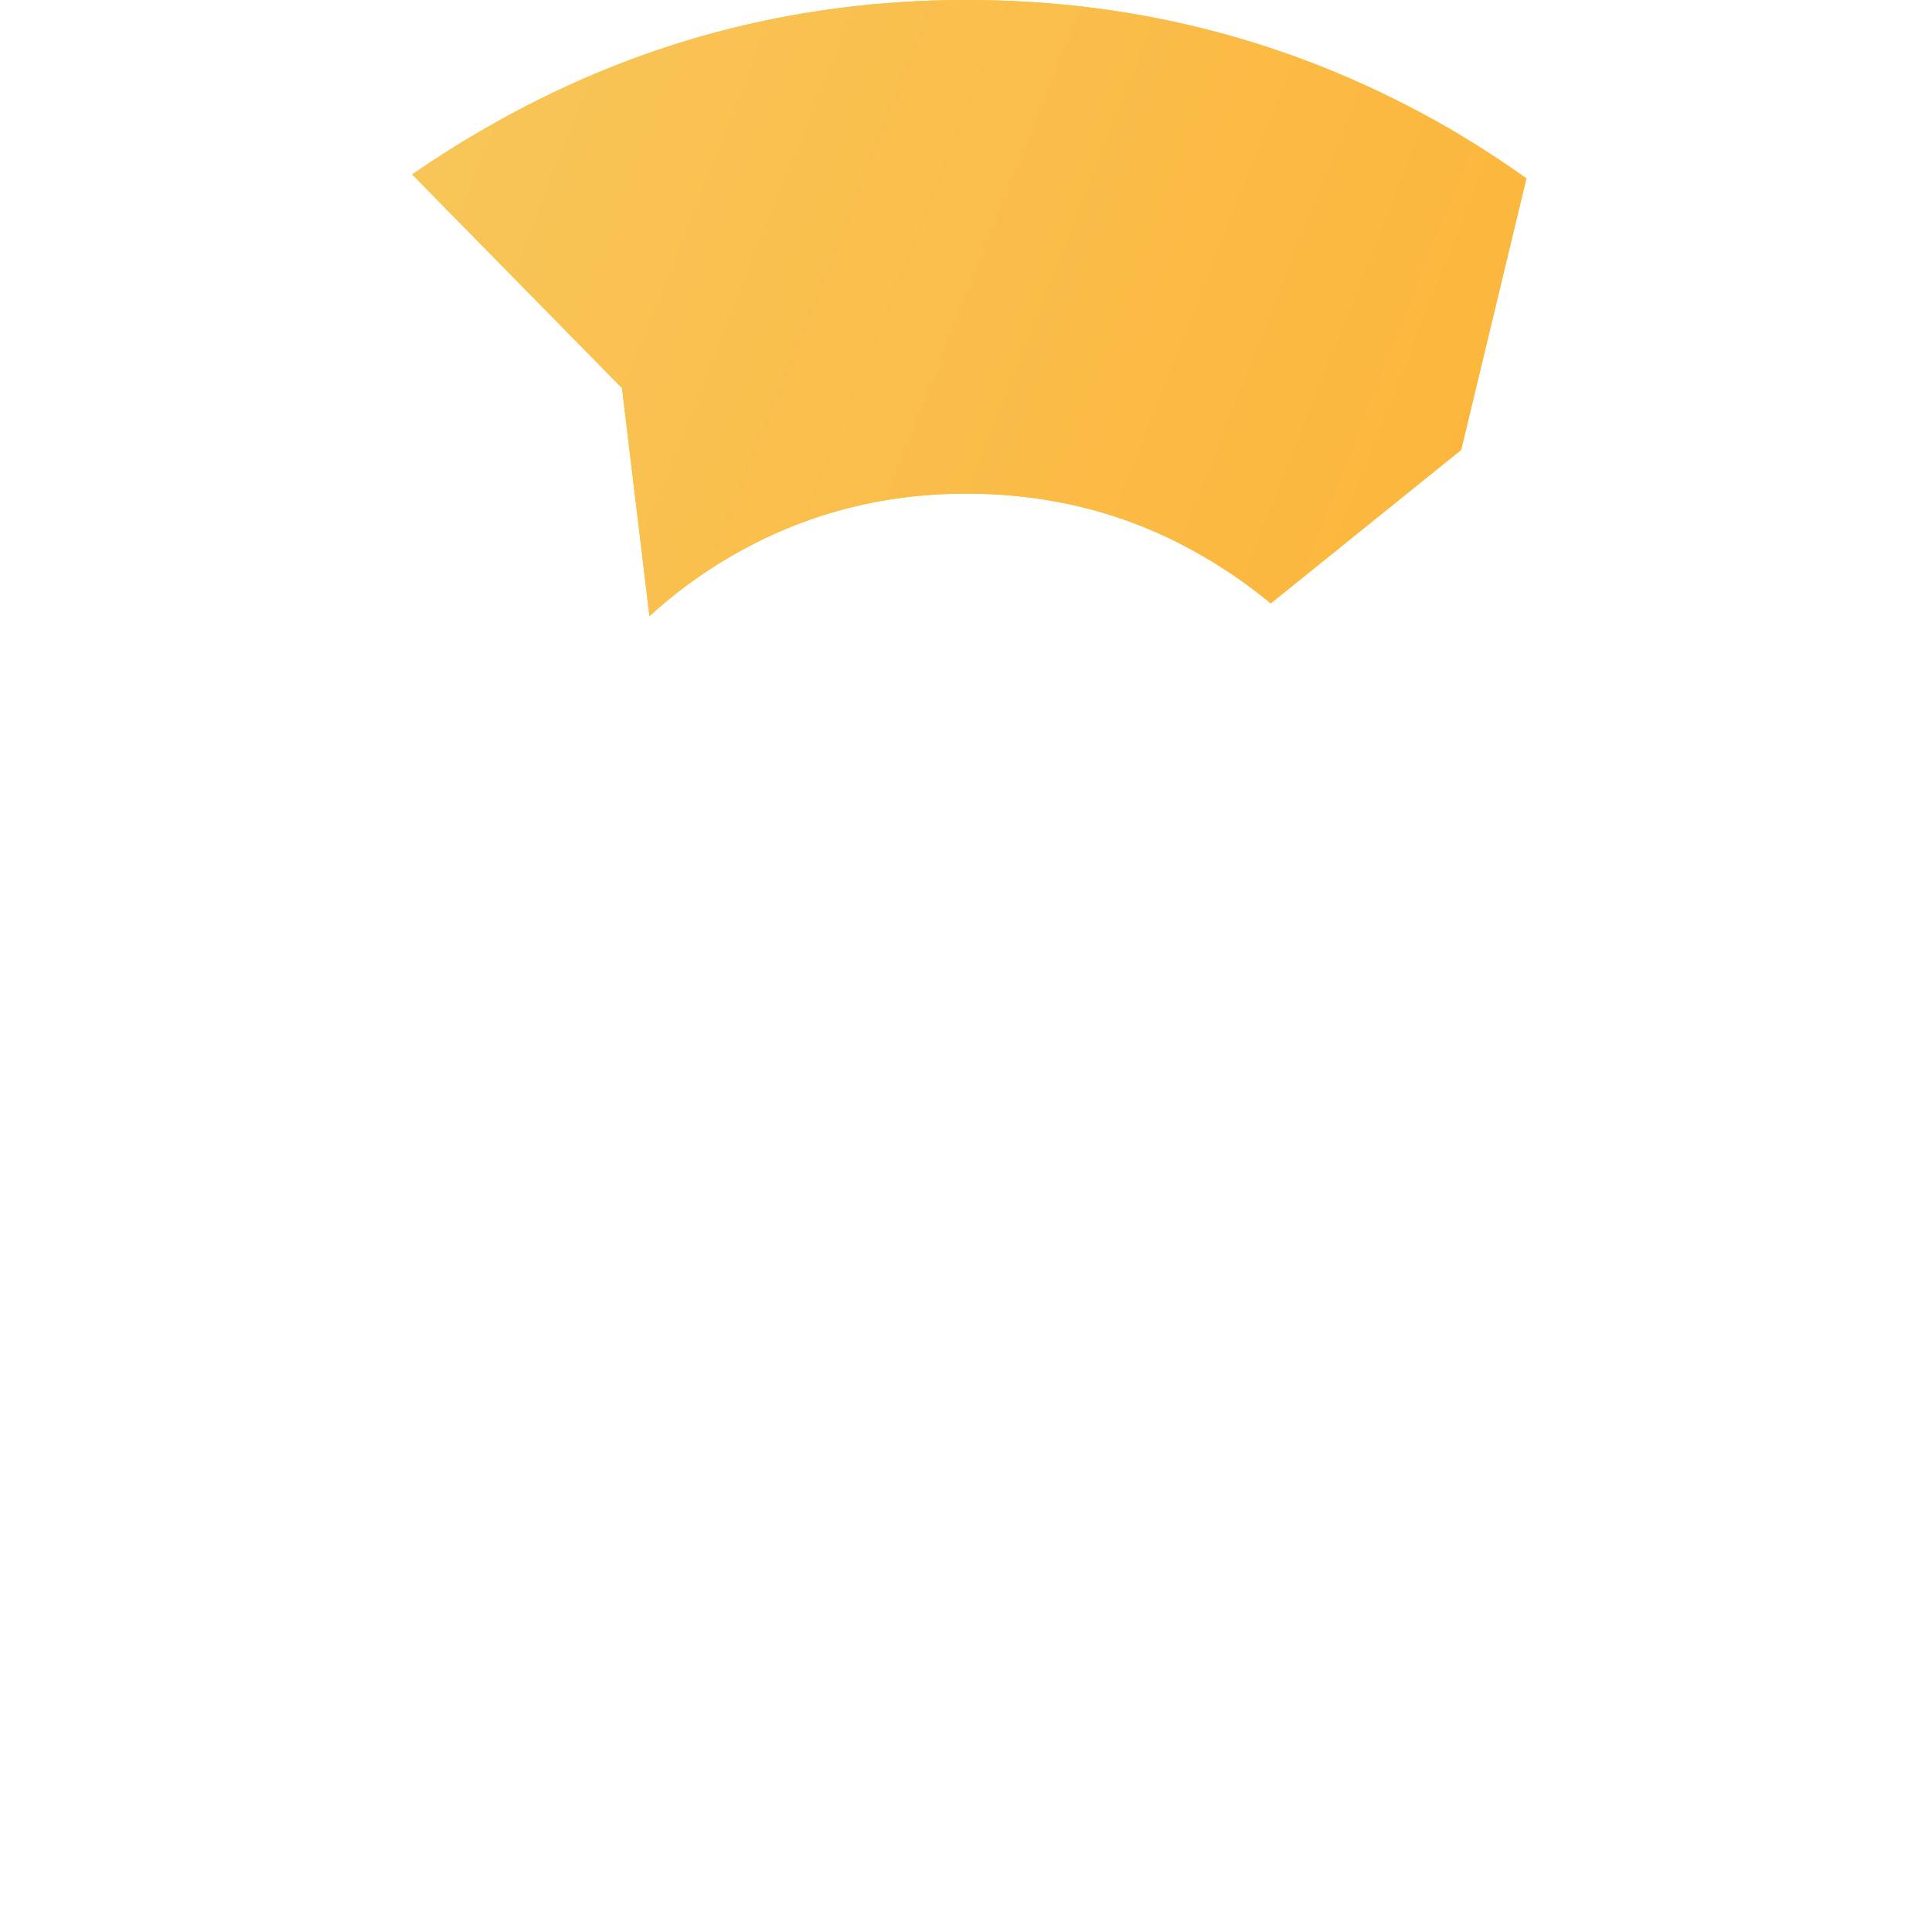 <?xml version="1.0" encoding="UTF-8"?> <svg xmlns="http://www.w3.org/2000/svg" width="724" height="723" viewBox="0 0 724 723" fill="none"><path d="M233.085 145.416L243.375 230.857C252.741 222.291 263.005 214.762 273.987 208.4C300.84 192.774 330.221 184.961 362.13 184.961C394.393 184.948 423.946 192.761 450.789 208.4C459.739 213.571 468.239 219.483 476.201 226.075L547.544 168.584L572.007 66.846C562.884 60.358 553.388 54.212 543.518 48.408C487.816 16.136 427.355 0.001 362.133 0.001C297.246 0.005 236.955 16.141 181.262 48.408C171.995 53.742 163.058 59.393 154.451 65.361L233.085 145.416Z" fill="#F7C529"></path><path d="M233.085 145.416L243.375 230.857C252.741 222.291 263.005 214.762 273.987 208.4C300.84 192.774 330.221 184.961 362.13 184.961C394.393 184.948 423.946 192.761 450.789 208.4C459.739 213.571 468.239 219.483 476.201 226.075L547.544 168.584L572.007 66.846C562.884 60.358 553.388 54.212 543.518 48.408C487.816 16.136 427.355 0.001 362.133 0.001C297.246 0.005 236.955 16.141 181.262 48.408C171.995 53.742 163.058 59.393 154.451 65.361L233.085 145.416Z" fill="url(#paint0_linear_119_694)"></path><defs><linearGradient id="paint0_linear_119_694" x1="69.042" y1="11.269" x2="645.133" y2="239.463" gradientUnits="userSpaceOnUse"><stop stop-color="#F7C95F"></stop><stop offset="1" stop-color="#FDB235"></stop></linearGradient></defs></svg> 